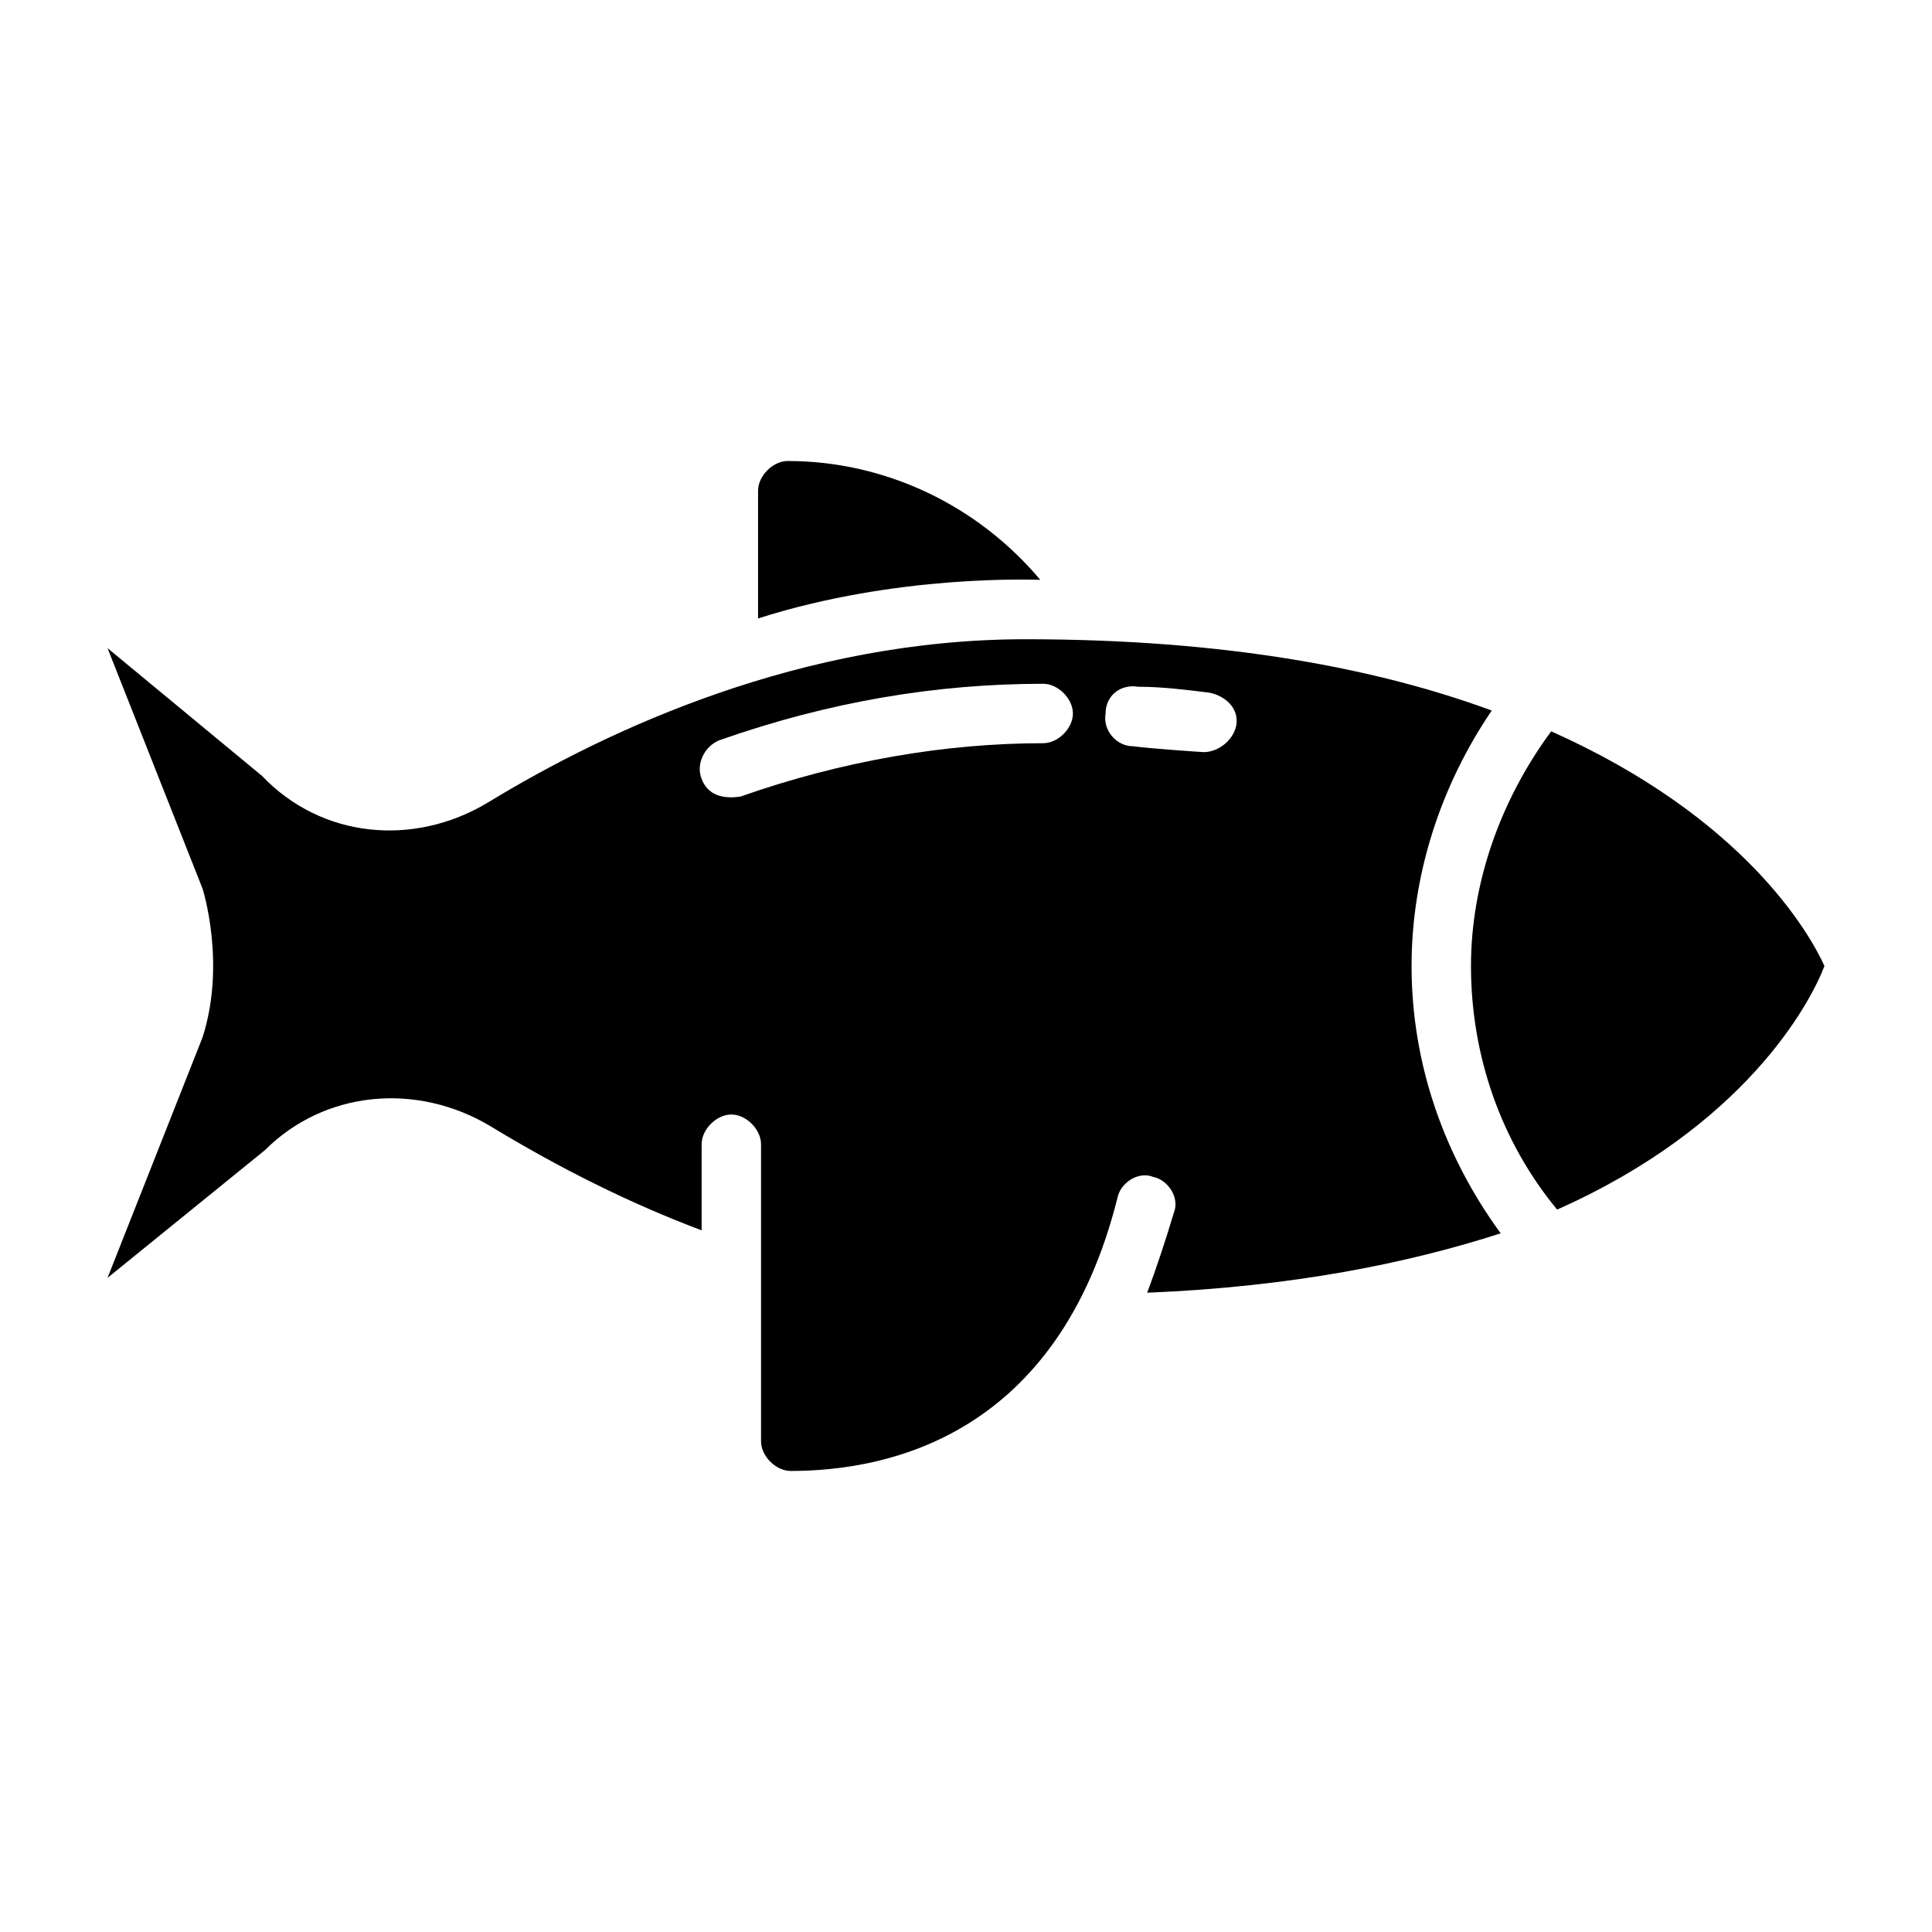 <?xml version="1.0" encoding="UTF-8"?>
<!-- Uploaded to: ICON Repo, www.svgrepo.com, Generator: ICON Repo Mixer Tools -->
<svg fill="#000000" width="800px" height="800px" version="1.1" viewBox="144 144 512 512" xmlns="http://www.w3.org/2000/svg">
 <g>
  <path d="m555.08 337.81c-13.383 18.105-21.254 40.148-21.254 62.191 0 23.617 7.871 46.445 22.828 64.551 49.594-22.043 66.914-54.316 70.848-64.551-3.938-8.66-21.254-39.363-72.422-62.191z"/>
  <path d="m419.68 297.66c-16.531-19.68-40.934-31.488-66.914-31.488-3.938 0-7.871 3.938-7.871 7.871v33.852c37-11.812 73.211-10.234 74.785-10.234z"/>
  <path d="m539.33 332.3c-29.914-11.023-70.059-18.895-123.59-18.895-59.039 0-110.21 23.617-142.48 43.297-19.68 11.809-44.082 9.445-59.828-7.086l-40.934-33.852 25.191 63.762s6.297 19.68 0 39.359l-25.191 63.762 41.723-33.852c15.742-15.742 40.148-18.105 59.828-6.297 18.105 11.02 37 20.469 55.891 27.551v-22.82c0-3.938 3.938-7.871 7.871-7.871 3.938 0 7.871 3.938 7.871 7.871v78.719c0 3.938 3.938 7.871 7.871 7.871 25.977 0 70.848-9.445 86.594-72.422 0.789-3.938 5.512-7.086 9.445-5.512 3.938 0.789 7.086 5.512 5.512 9.445-2.363 7.871-4.723 14.957-7.086 21.254 38.574-1.57 69.277-7.867 93.68-15.738-14.957-20.469-23.617-44.871-23.617-70.848 0-24.406 7.871-48.02 21.254-67.699zm-118.87 8.656c-25.977 0-53.531 4.723-80.293 14.168-0.789 0-7.871 1.574-10.234-4.723-1.574-3.938 0.789-8.66 4.723-10.234 29.125-10.234 57.465-14.957 85.805-14.957 3.938 0 7.871 3.938 7.871 7.871 0 3.941-3.934 7.875-7.871 7.875zm42.512 2.363s-12.594-0.789-18.895-1.574c-3.938 0-7.871-3.938-7.086-8.66 0-4.723 3.938-7.871 8.66-7.086 6.297 0 12.594 0.789 18.895 1.574 3.938 0.789 7.871 3.938 7.086 8.66-0.789 3.938-4.727 7.086-8.66 7.086z"/>
 </g>
</svg>